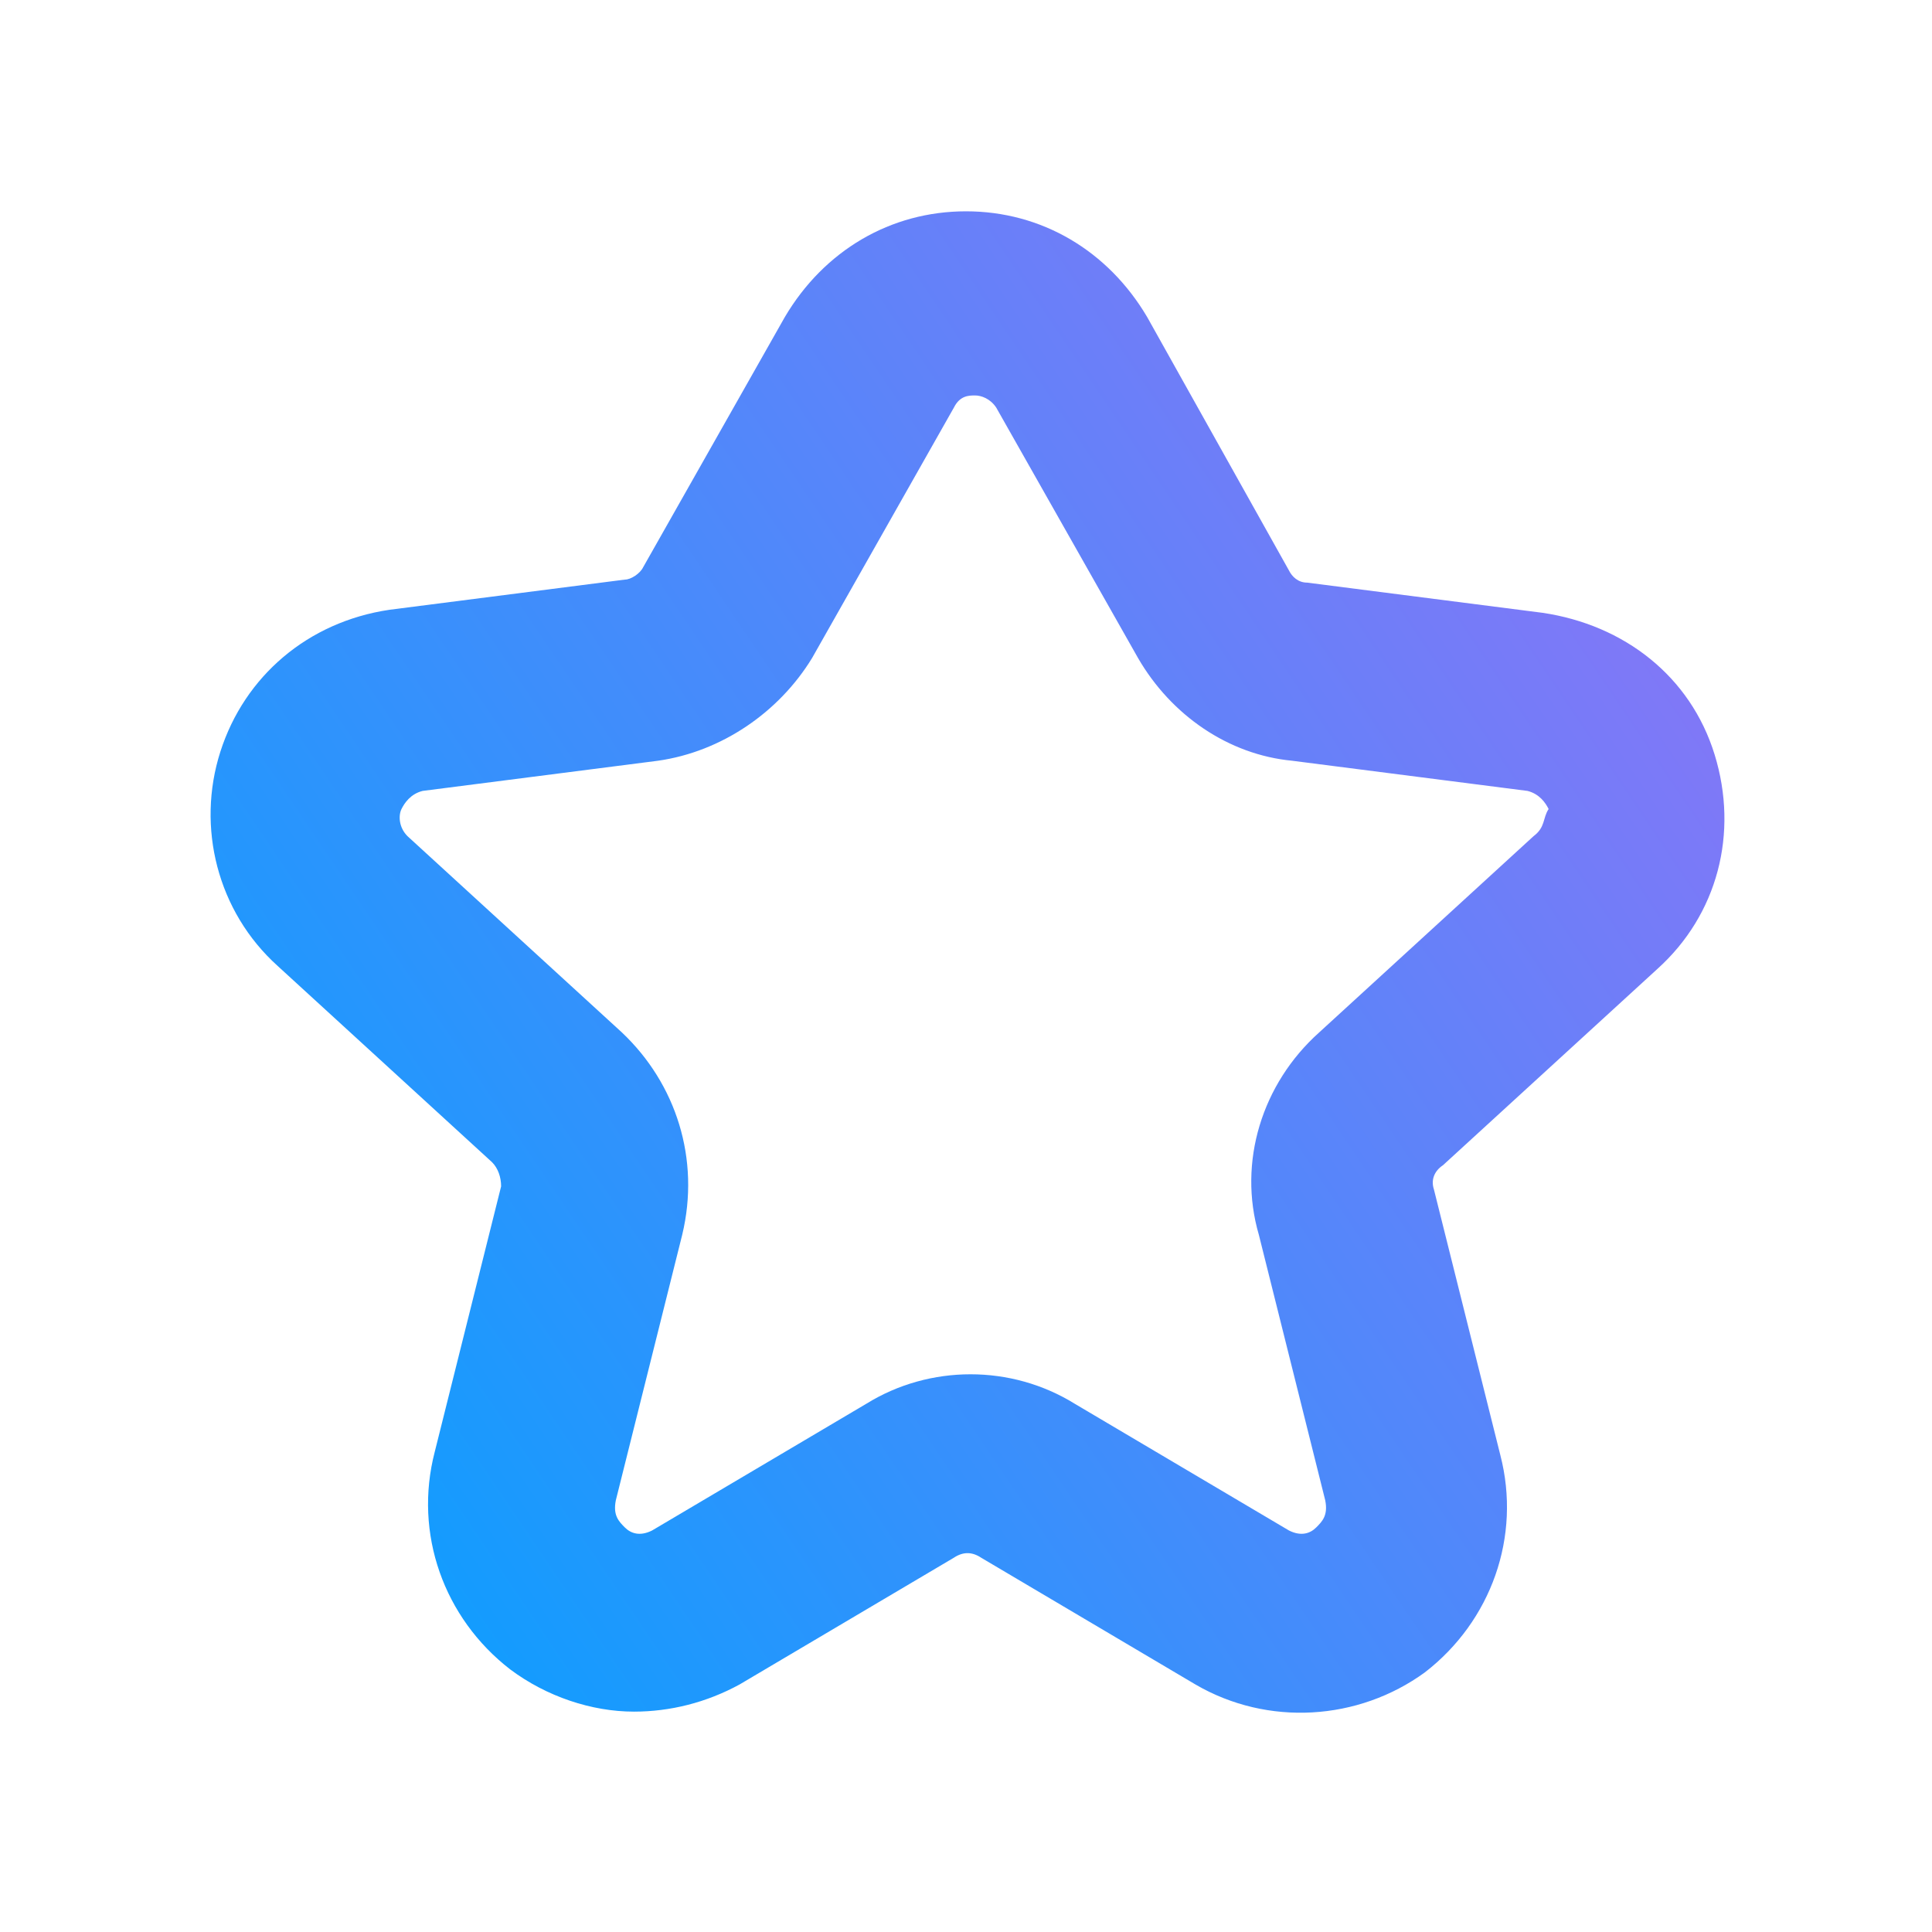 <svg width="32" height="32" viewBox="0 0 32 32" fill="none" xmlns="http://www.w3.org/2000/svg">
<path d="M25.55 10.15L21.65 9.65C21.5 9.65 21.4 9.55 21.35 9.45L19 5.25C18.35 4.15 17.25 3.5 16 3.5C14.75 3.5 13.65 4.15 13 5.25L10.65 9.4C10.6 9.5 10.45 9.6 10.35 9.6L6.45 10.1C5.1 10.3 4.05 11.2 3.65 12.45C3.25 13.7 3.6 15.1 4.6 16L8.15 19.25C8.25 19.35 8.3 19.5 8.3 19.65L7.2 24.05C6.85 25.4 7.35 26.8 8.45 27.65C9.05 28.1 9.8 28.35 10.5 28.35C11.1 28.35 11.7 28.2 12.25 27.9L15.8 25.8C15.95 25.7 16.1 25.7 16.25 25.8L19.8 27.9C21 28.6 22.5 28.5 23.6 27.7C24.7 26.85 25.2 25.45 24.85 24.1L23.75 19.7C23.7 19.55 23.75 19.4 23.9 19.3L27.45 16.05C28.45 15.15 28.8 13.8 28.4 12.5C28 11.2 26.9 10.35 25.55 10.15ZM25.4 13.85L21.85 17.1C20.9 17.95 20.5 19.25 20.85 20.45L21.95 24.85C22 25.1 21.9 25.2 21.8 25.3C21.7 25.4 21.55 25.45 21.35 25.35L17.8 23.25C16.75 22.6 15.4 22.6 14.35 23.25L10.8 25.35C10.6 25.45 10.45 25.4 10.35 25.3C10.25 25.2 10.15 25.1 10.2 24.85L11.3 20.45C11.6 19.2 11.2 17.95 10.3 17.1L6.75 13.85C6.6 13.7 6.6 13.5 6.65 13.4C6.7 13.3 6.8 13.15 7 13.1L10.9 12.6C11.95 12.45 12.9 11.8 13.45 10.9L15.8 6.75C15.9 6.55 16.05 6.55 16.15 6.55C16.25 6.55 16.4 6.6 16.5 6.75L18.85 10.9C19.4 11.85 20.35 12.5 21.4 12.6L25.3 13.1C25.5 13.15 25.6 13.3 25.65 13.4C25.55 13.55 25.6 13.7 25.4 13.85Z" fill="url(#paint0_linear_1722_2115)"/>
<defs>
<linearGradient id="paint0_linear_1722_2115" x1="3.488" y1="28.368" x2="32.243" y2="8.952" gradientUnits="userSpaceOnUse">
<stop stop-color="#01A2FF"/>
<stop offset="1" stop-color="#9571F6"/>
</linearGradient>
</defs>
</svg>
